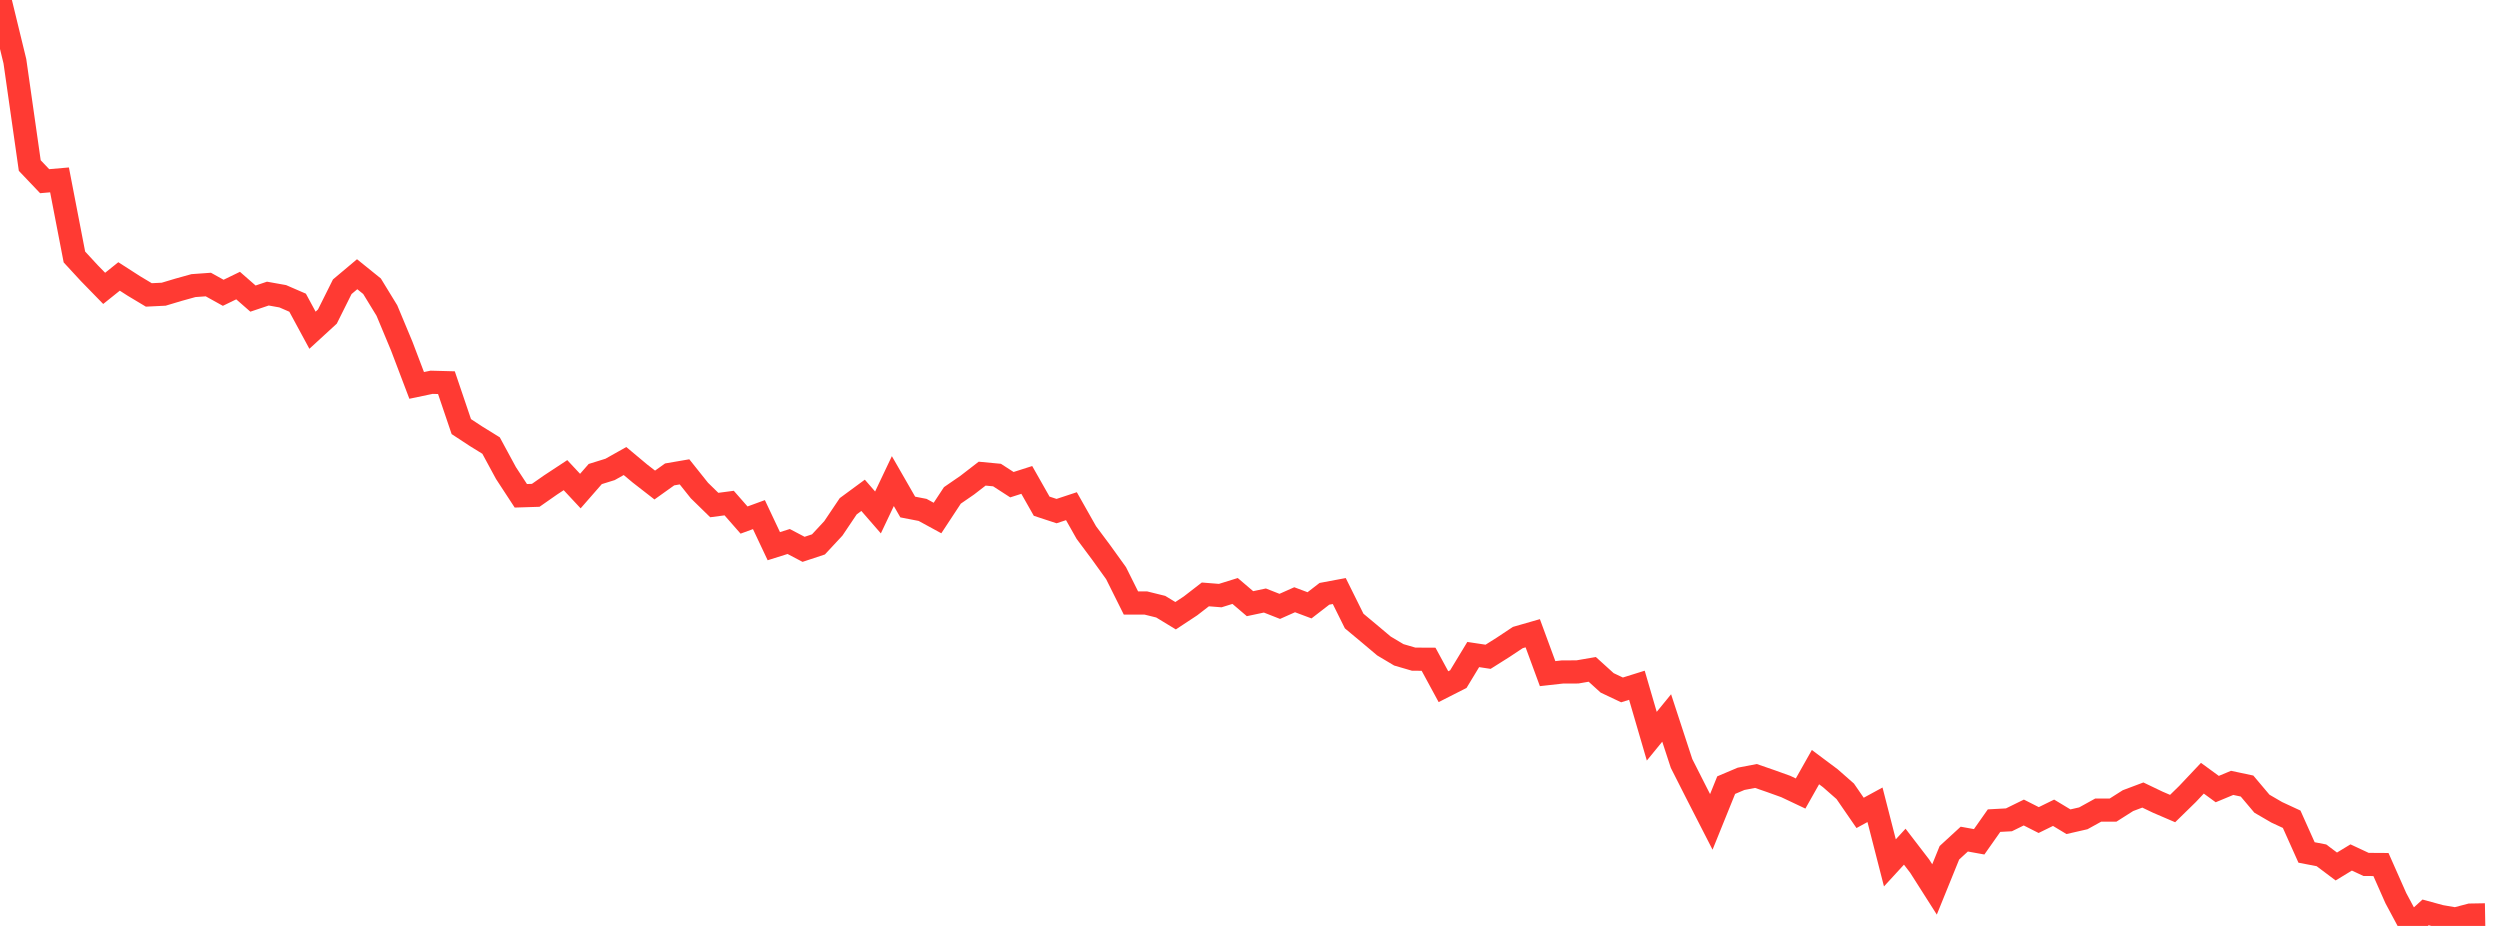 <?xml version="1.0" standalone="no"?>
<!DOCTYPE svg PUBLIC "-//W3C//DTD SVG 1.1//EN" "http://www.w3.org/Graphics/SVG/1.1/DTD/svg11.dtd">

<svg width="135" height="50" viewBox="0 0 135 50" preserveAspectRatio="none" 
  xmlns="http://www.w3.org/2000/svg"
  xmlns:xlink="http://www.w3.org/1999/xlink">


<polyline points="0.0, 0.0 0.804, 3.307 1.607, 8.939 2.411, 9.784 3.214, 9.714 4.018, 13.877 4.821, 14.747 5.625, 15.572 6.429, 14.928 7.232, 15.444 8.036, 15.926 8.839, 15.887 9.643, 15.646 10.446, 15.423 11.25, 15.365 12.054, 15.811 12.857, 15.421 13.661, 16.124 14.464, 15.854 15.268, 15.998 16.071, 16.346 16.875, 17.832 17.679, 17.094 18.482, 15.484 19.286, 14.808 20.089, 15.456 20.893, 16.77 21.696, 18.695 22.5, 20.812 23.304, 20.643 24.107, 20.664 24.911, 23.036 25.714, 23.563 26.518, 24.06 27.321, 25.543 28.125, 26.773 28.929, 26.748 29.732, 26.187 30.536, 25.658 31.339, 26.518 32.143, 25.598 32.946, 25.348 33.75, 24.896 34.554, 25.568 35.357, 26.192 36.161, 25.618 36.964, 25.48 37.768, 26.488 38.571, 27.272 39.375, 27.166 40.179, 28.083 40.982, 27.789 41.786, 29.494 42.589, 29.241 43.393, 29.664 44.196, 29.398 45.0, 28.534 45.804, 27.338 46.607, 26.747 47.411, 27.672 48.214, 25.979 49.018, 27.379 49.821, 27.535 50.625, 27.973 51.429, 26.751 52.232, 26.198 53.036, 25.577 53.839, 25.653 54.643, 26.173 55.446, 25.916 56.25, 27.335 57.054, 27.599 57.857, 27.334 58.661, 28.757 59.464, 29.834 60.268, 30.952 61.071, 32.562 61.875, 32.562 62.679, 32.761 63.482, 33.249 64.286, 32.719 65.089, 32.098 65.893, 32.162 66.696, 31.912 67.5, 32.598 68.304, 32.428 69.107, 32.744 69.911, 32.386 70.714, 32.687 71.518, 32.066 72.321, 31.916 73.125, 33.536 73.929, 34.206 74.732, 34.882 75.536, 35.361 76.339, 35.595 77.143, 35.599 77.946, 37.081 78.75, 36.673 79.554, 35.345 80.357, 35.466 81.161, 34.959 81.964, 34.426 82.768, 34.195 83.571, 36.376 84.375, 36.286 85.179, 36.284 85.982, 36.146 86.786, 36.875 87.589, 37.255 88.393, 37.004 89.196, 39.755 90.0, 38.77 90.804, 41.227 91.607, 42.812 92.411, 44.382 93.214, 42.397 94.018, 42.056 94.821, 41.903 95.625, 42.181 96.429, 42.47 97.232, 42.85 98.036, 41.425 98.839, 42.025 99.643, 42.731 100.446, 43.896 101.25, 43.458 102.054, 46.595 102.857, 45.721 103.661, 46.768 104.464, 48.03 105.268, 46.049 106.071, 45.312 106.875, 45.457 107.679, 44.314 108.482, 44.271 109.286, 43.876 110.089, 44.283 110.893, 43.889 111.696, 44.373 112.5, 44.189 113.304, 43.745 114.107, 43.744 114.911, 43.234 115.714, 42.932 116.518, 43.317 117.321, 43.662 118.125, 42.876 118.929, 42.024 119.732, 42.61 120.536, 42.275 121.339, 42.446 122.143, 43.399 122.946, 43.866 123.75, 44.239 124.554, 46.033 125.357, 46.187 126.161, 46.791 126.964, 46.303 127.768, 46.679 128.571, 46.684 129.375, 48.499 130.179, 50.0 130.982, 49.268 131.786, 49.488 132.589, 49.626 133.393, 49.415 134.196, 49.401" fill="none" stroke="#ff3a33" stroke-width="1.25"/>

</svg>